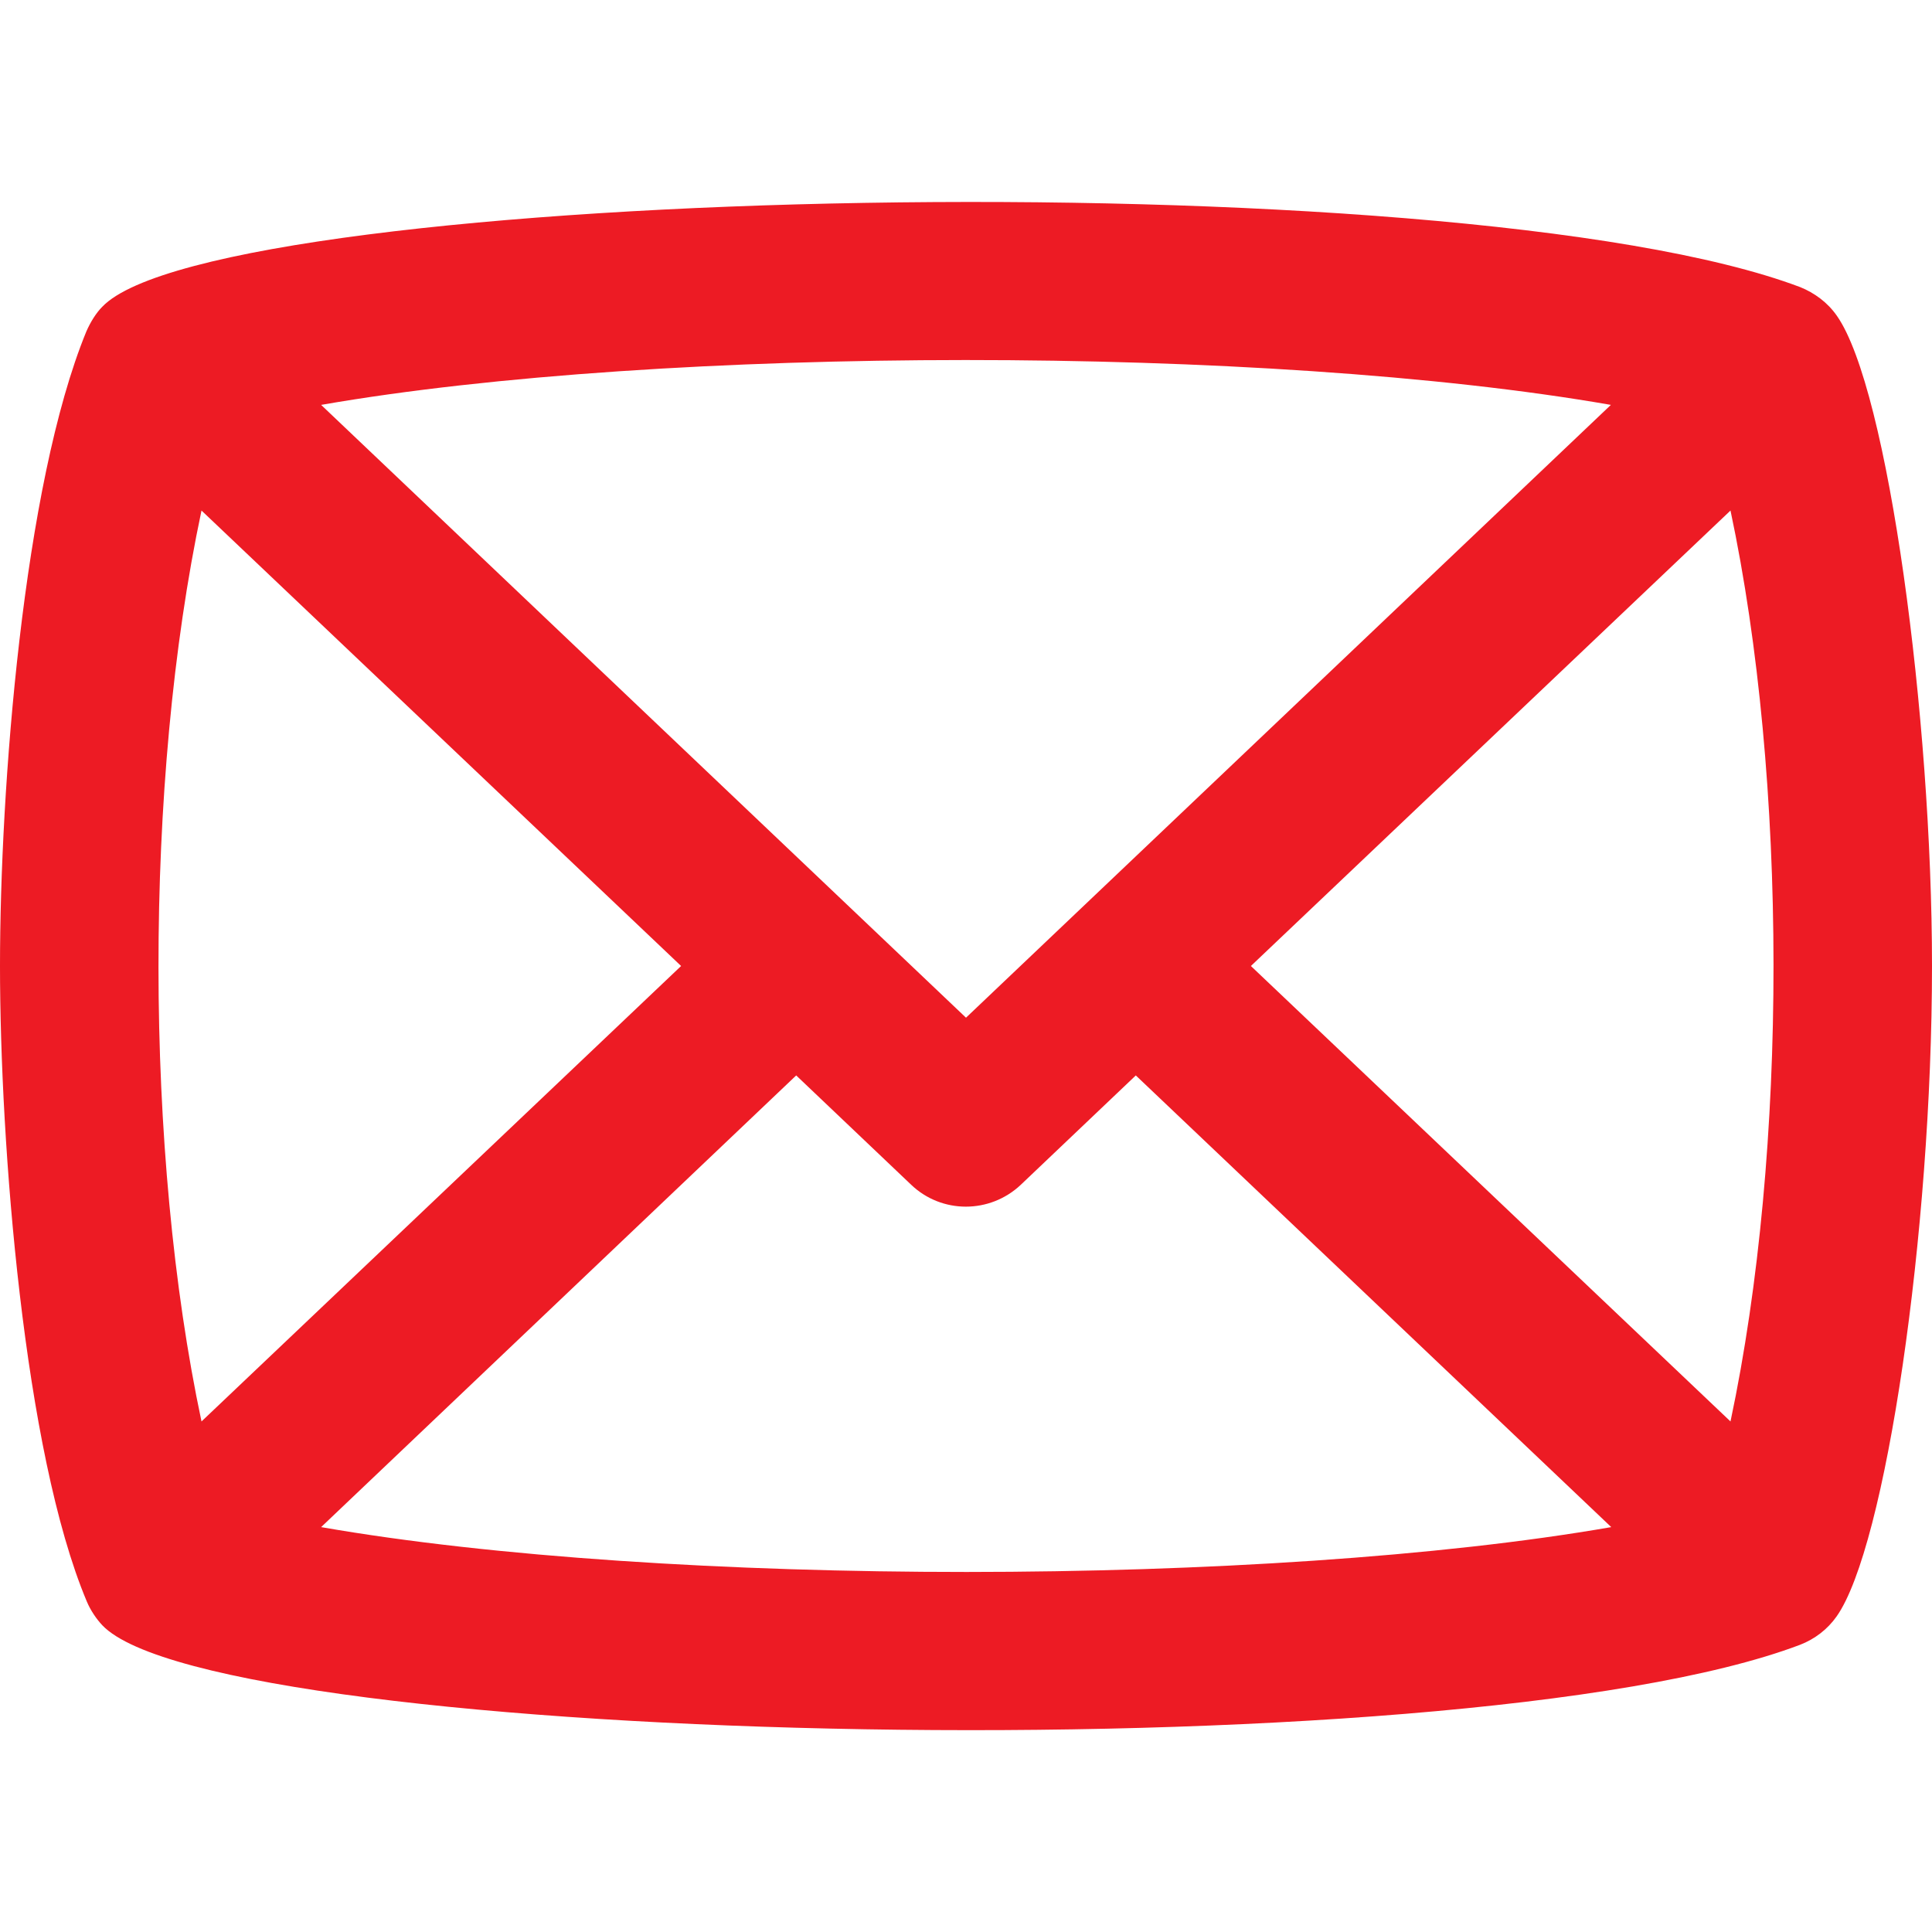 <?xml version="1.0" encoding="UTF-8"?> <!-- Generator: Adobe Illustrator 21.0.0, SVG Export Plug-In . SVG Version: 6.00 Build 0) --> <svg xmlns="http://www.w3.org/2000/svg" xmlns:xlink="http://www.w3.org/1999/xlink" id="Layer_1" x="0px" y="0px" viewBox="0 0 512 512" style="enable-background:new 0 0 512 512;" xml:space="preserve"> <style type="text/css"> .st0{fill:#ED1B24;} </style> <path class="st0" d="M486.7,428.4c13-18.3,25.3-101.8,25.3-172.4c0-65.8-11.6-152.9-25.2-172.3c-2.5-3.6-6-6.1-9.7-7.6 C385.6,41.5,57.5,49.4,27.1,81.3c-1.6,1.6-3.1,4-4.2,6.5C6.1,128.7,0,209.1,0,256c0,47.1,6.3,128.7,23,168.4c1,2.4,2.6,4.7,4.1,6.3 c30.4,32,358.5,39.8,449.9,5.2C480.9,434.4,484.3,431.8,486.7,428.4L486.7,428.4z M331.5,256l127.1-120.7 c15.1,71.1,15.3,169.3,0,241.4L331.5,256z M426.9,107.3L256,269.7L85.1,107.3C175.8,91.5,335.8,91.4,426.9,107.3L426.9,107.3z M53.4,376.7c-15.1-71.1-15.3-169.3,0-241.4L180.5,256L53.4,376.7z M85.1,404.7L211,285l30.5,29c8.1,7.7,20.8,7.7,29,0l30.5-29 l126,119.7C336.2,420.5,176.2,420.6,85.1,404.7z"></path> </svg> 